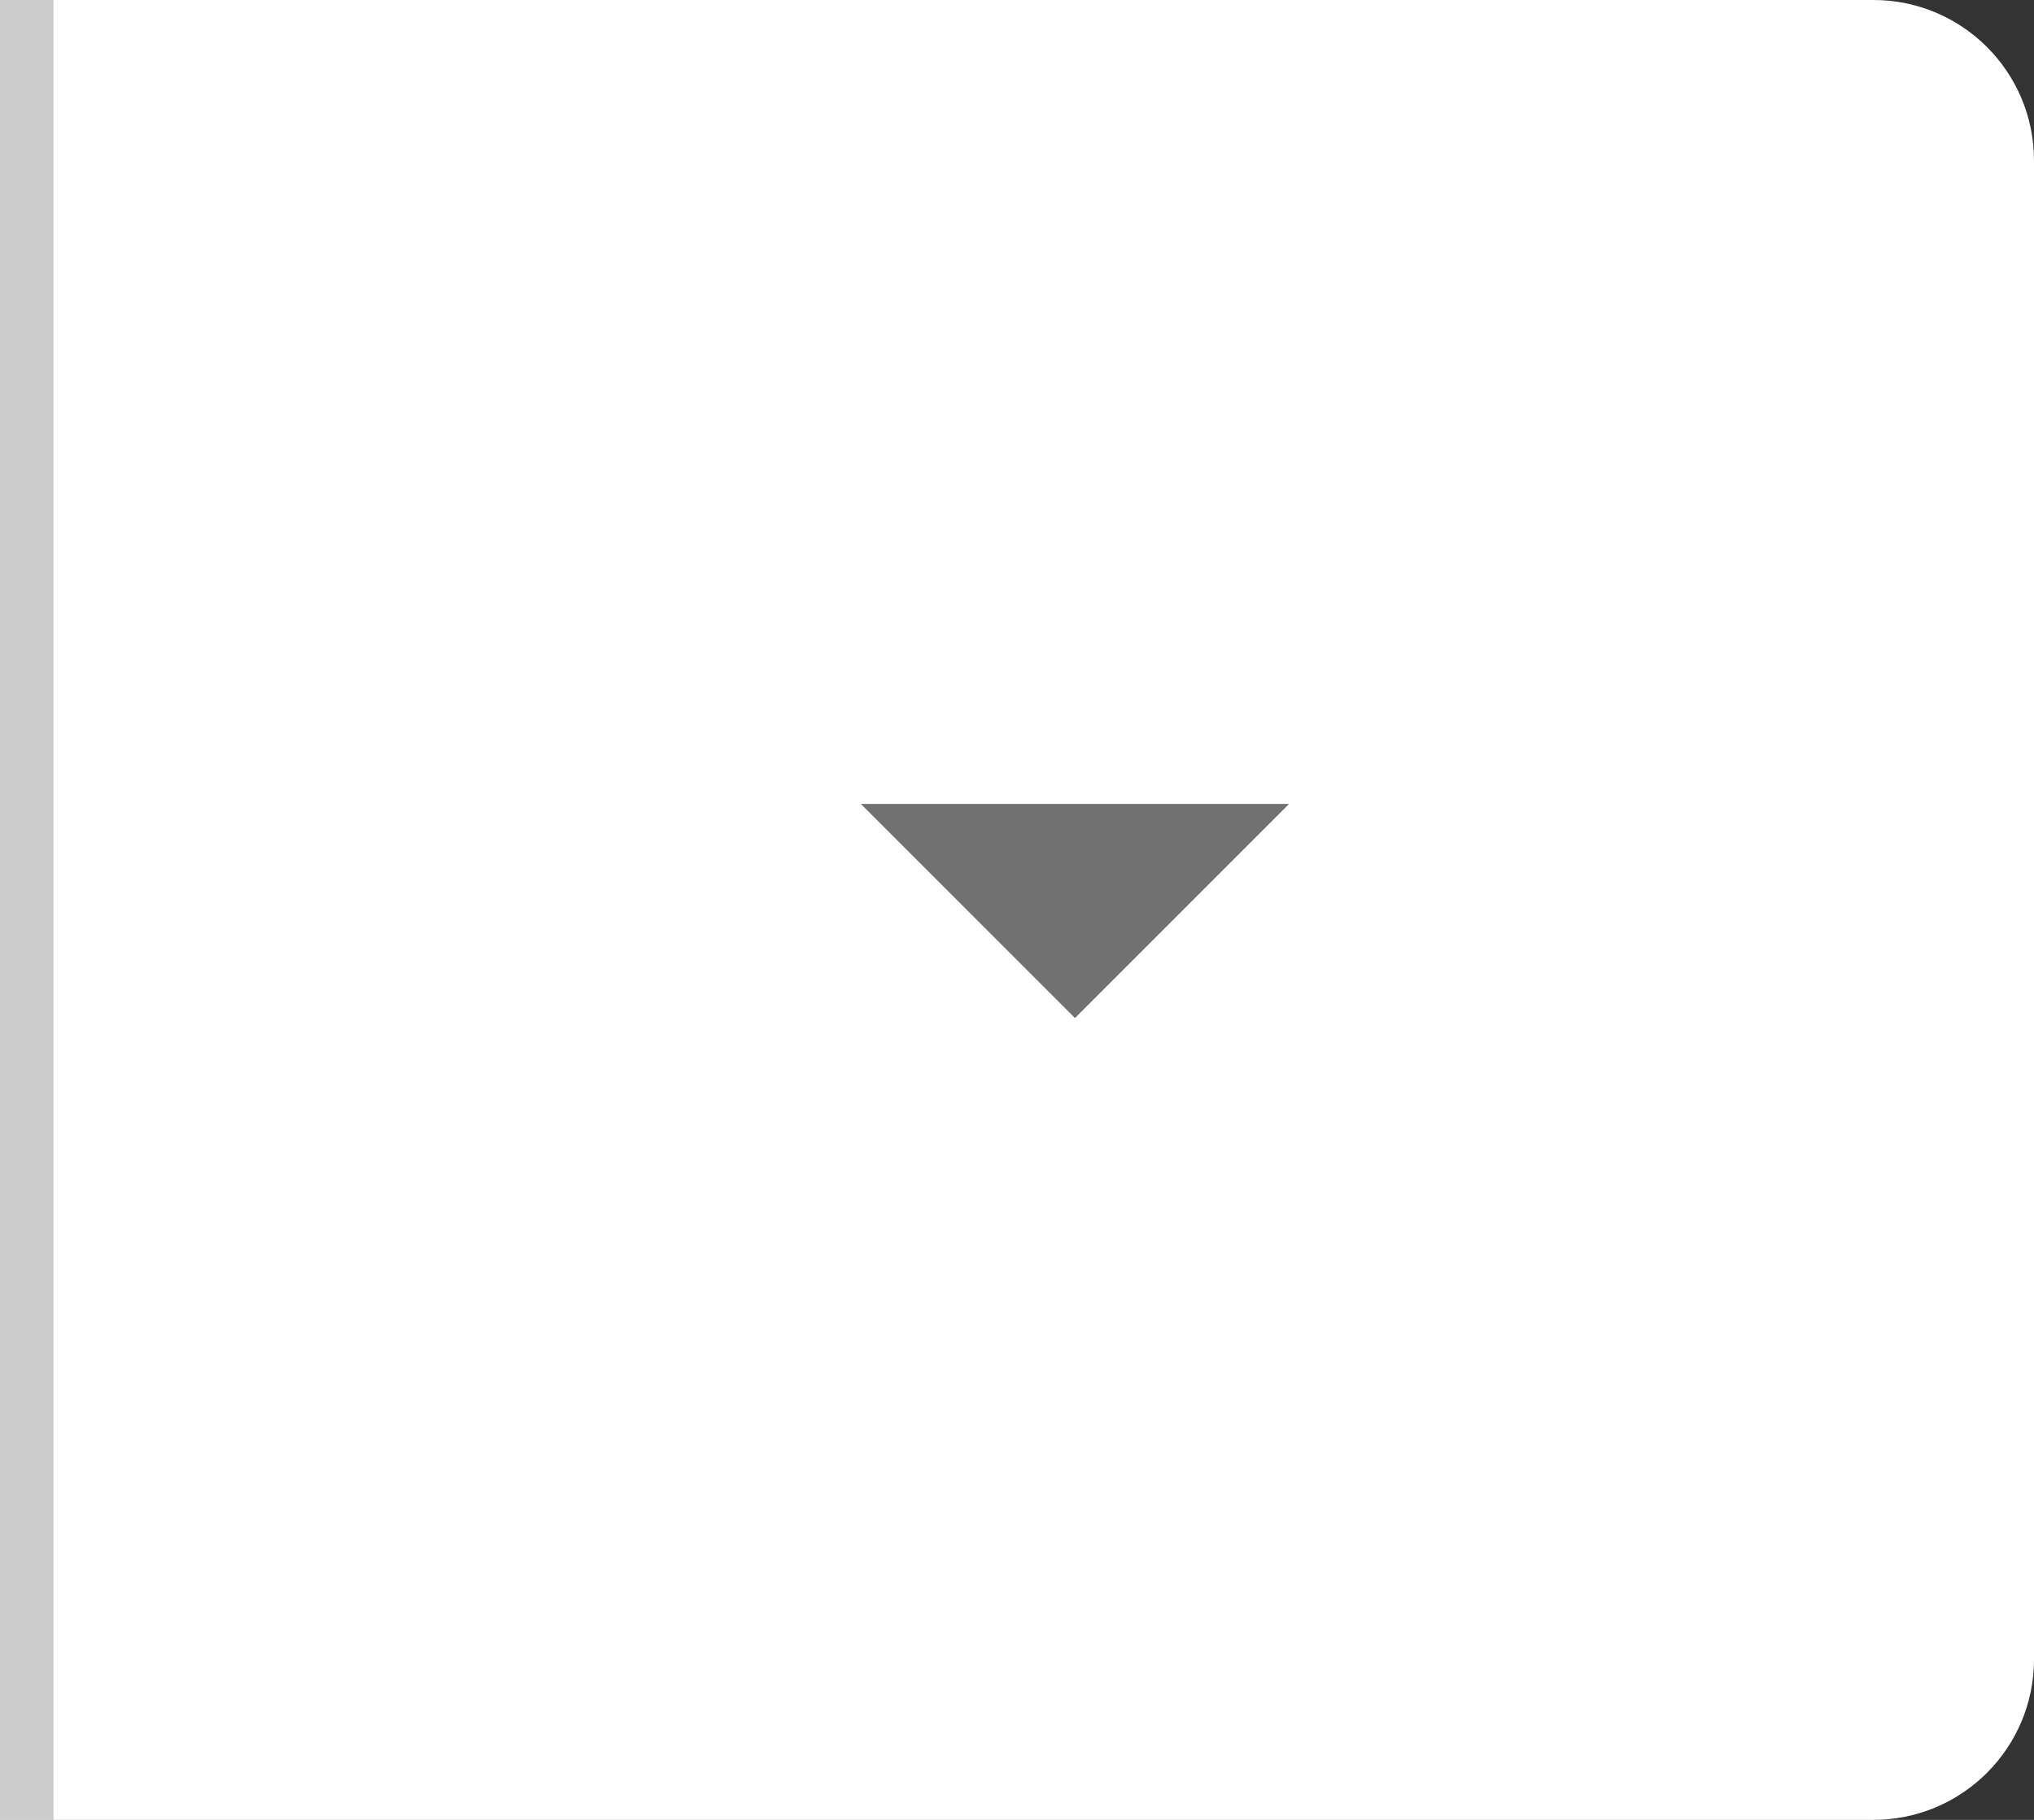 <?xml version="1.0" encoding="utf-8"?>
<!-- Generator: Adobe Illustrator 16.0.0, SVG Export Plug-In . SVG Version: 6.00 Build 0)  -->
<!DOCTYPE svg PUBLIC "-//W3C//DTD SVG 1.1//EN" "http://www.w3.org/Graphics/SVG/1.1/DTD/svg11.dtd">
<svg version="1.1" id="图层_1" xmlns="http://www.w3.org/2000/svg" xmlns:xlink="http://www.w3.org/1999/xlink" x="0px" y="0px"
	 width="38px" height="34px" viewBox="0 0 38 34" enable-background="new 0 0 38 34" xml:space="preserve">
<rect x="0" y="0" width="38" height="34" fill="#333333" stroke="none"/>
<g>
	<g>
		<path fill="#FFFFFF" d="M35,0H14H3H0v3v28v3h3h11h21c1.657,0,3-1.343,3-3V3C38,1.343,36.657,0,35,0z"/>
		<rect fill="#CCCCCC" width="1" height="34"/>
	</g>
	<polygon fill="#717171" points="16.083,15.02 24.083,15.02 20.083,19.02 	"/>
</g>
</svg>
